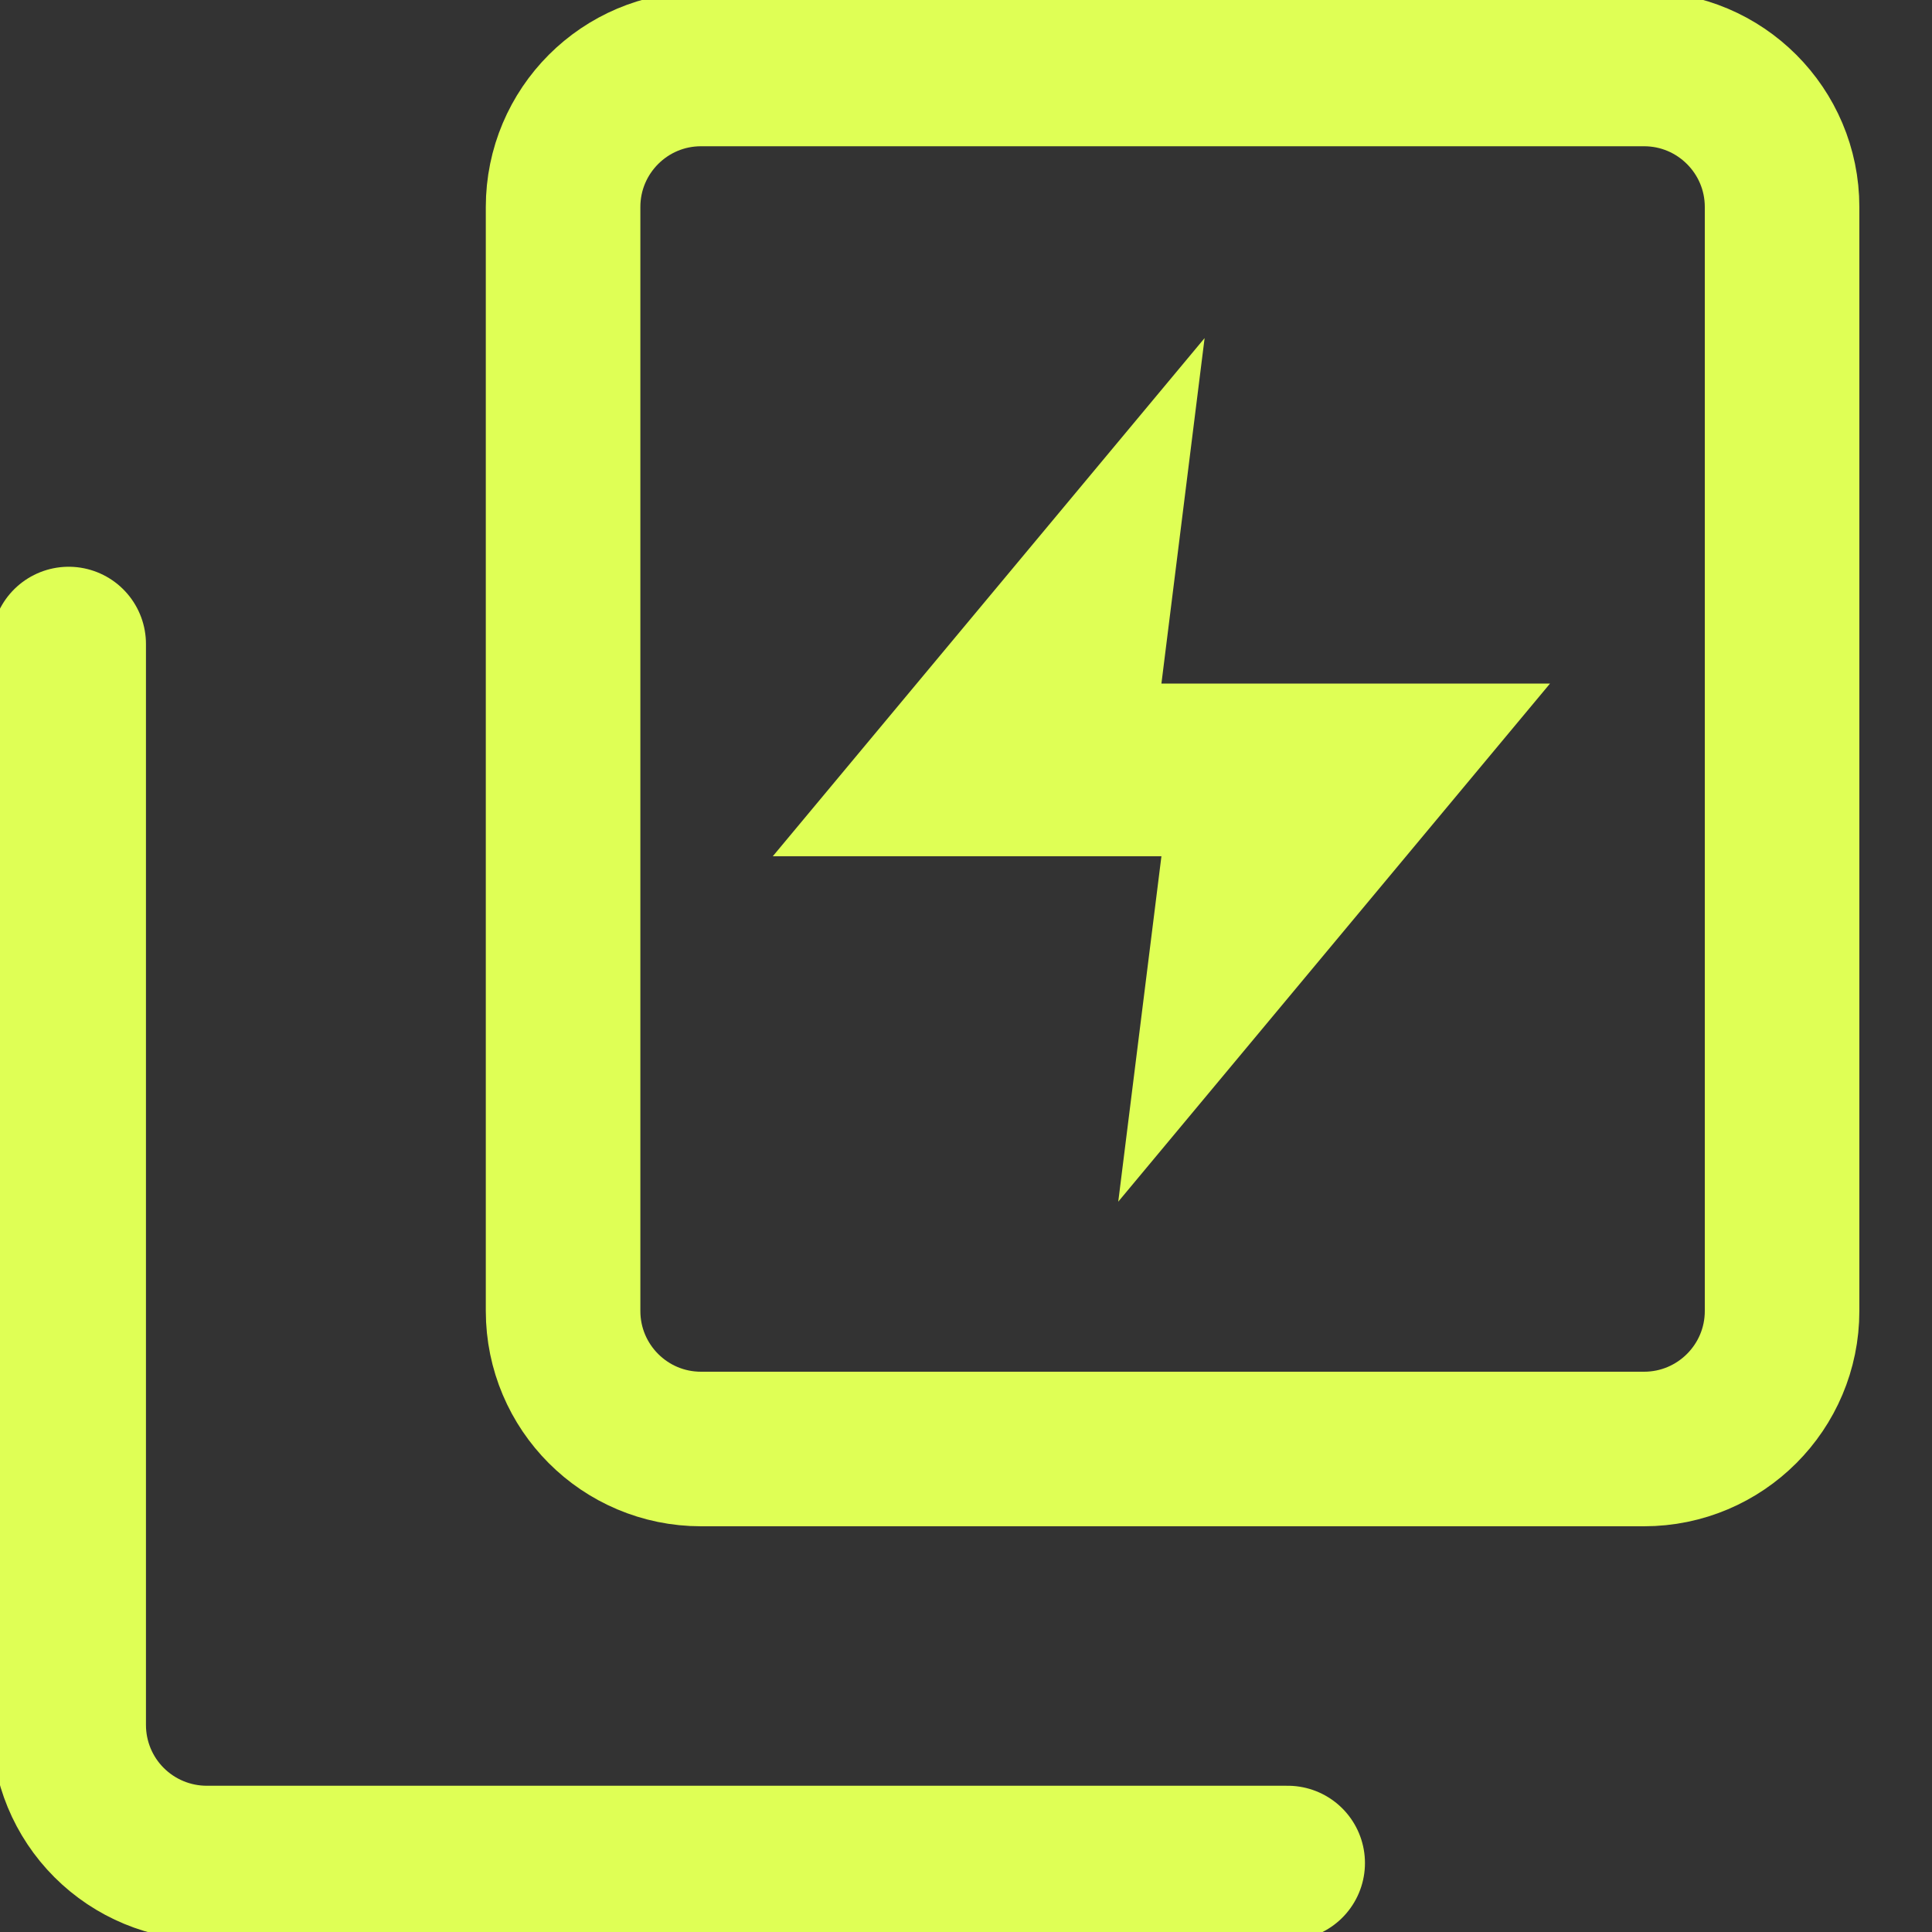 <svg width="20" height="20" viewBox="0 0 20 20" fill="none" xmlns="http://www.w3.org/2000/svg">
<rect x="0" y="0" width="20" height="20" fill="#333333" stroke="none"/>
<g clip-path="url(#clip0_1_21)">
<path d="M7.257 15L17.019 15C17.808 15 18.448 14.36 18.448 13.571V2.143C18.448 1.354 17.808 0.714 17.019 0.714L7.257 0.714C6.468 0.714 5.829 1.354 5.829 2.143L5.829 13.571C5.829 14.36 6.468 15 7.257 15Z" stroke="#DFFF55" stroke-width="1.6" stroke-linecap="round" stroke-linejoin="round"/>
<path d="M13.33 19.286H2.14C1.761 19.286 1.397 19.135 1.129 18.867C0.861 18.599 0.711 18.236 0.711 17.857V6.667" stroke="#DFFF55" stroke-width="1.6" stroke-linecap="round" stroke-linejoin="round"/>
<path d="M12.47 3.5L8 8.864H12.023L11.576 12.44L16.046 7.076H12.023L12.47 3.5Z" fill="#DFFF55"/>
</g>
<defs>
<clipPath id="clip0_1_21">
<rect width="20" height="20" fill="white"/>
</clipPath>
</defs>
</svg>
